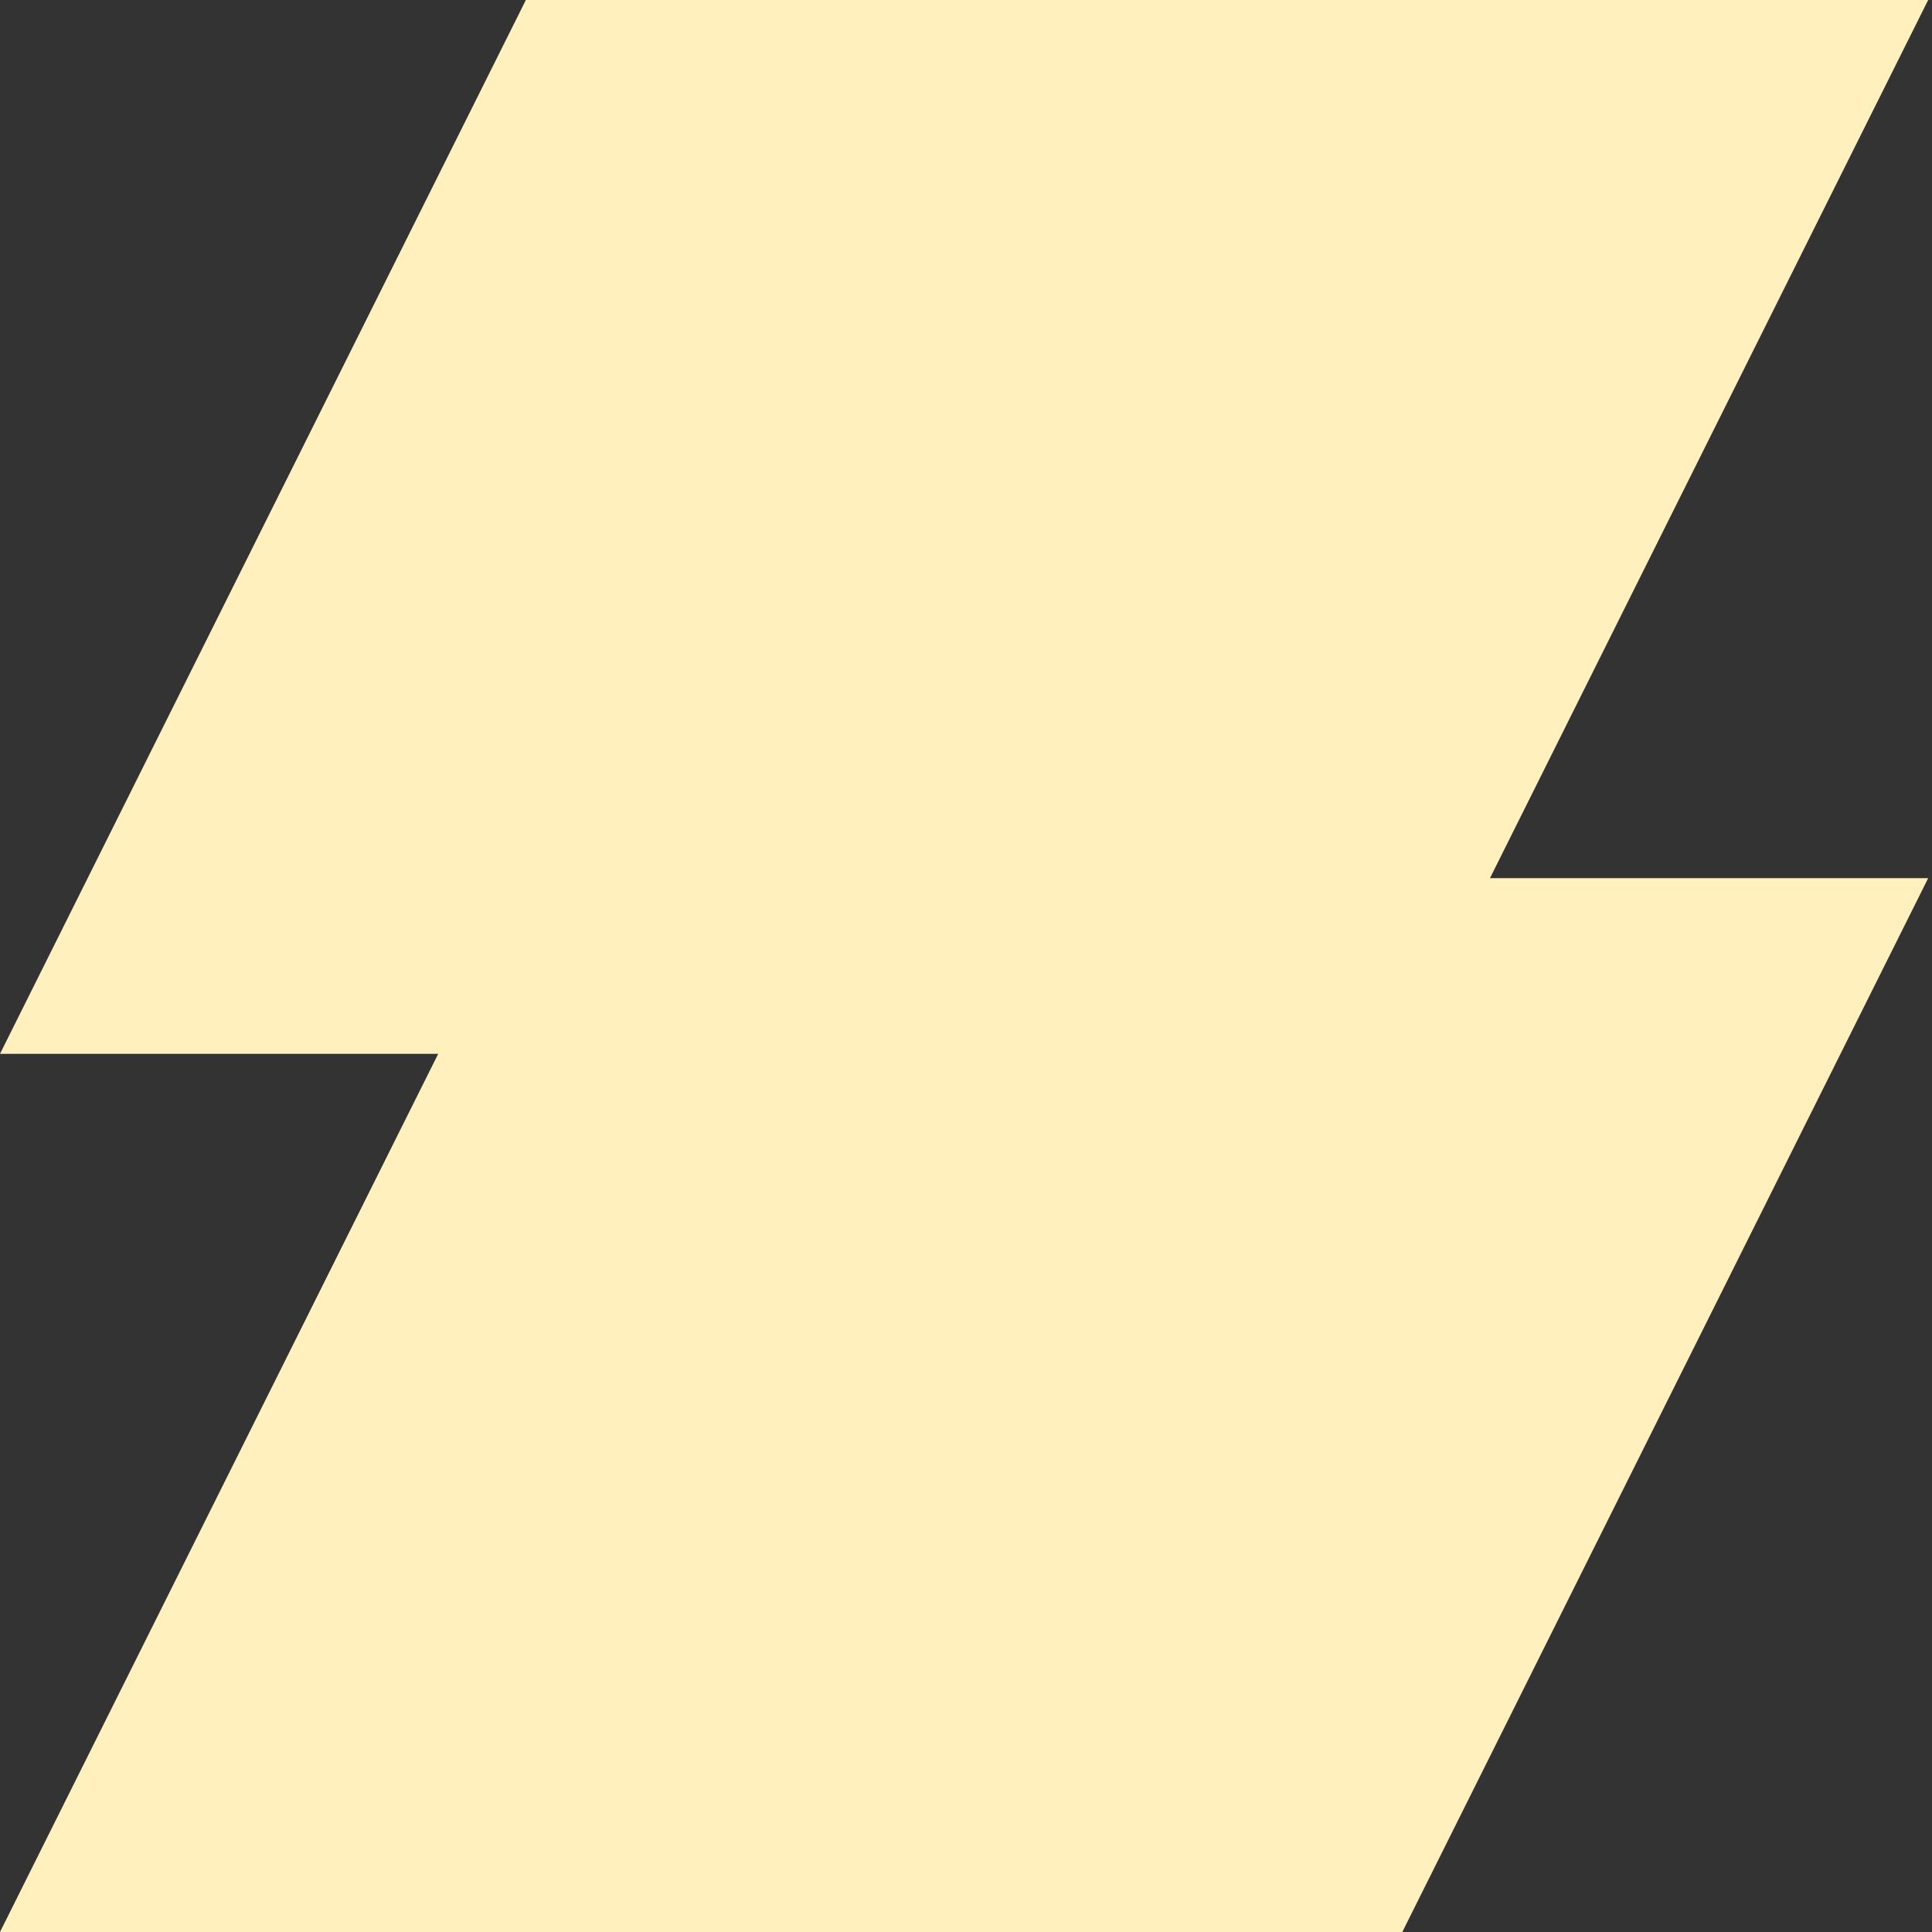 <?xml version="1.0" encoding="utf-8"?>
<svg xmlns="http://www.w3.org/2000/svg" fill="none" height="100%" overflow="visible" preserveAspectRatio="none" style="display: block;" viewBox="0 0 462 462" width="100%">
<rect x="0" y="0" width="462" height="462" fill="#333333" stroke="none"/>
<path d="M356.292 210H461.083L335.333 462H0L104.792 252H0L125.75 0H461.083L356.292 210Z" fill="#FFF0BD" id="Vector"/>
</svg>